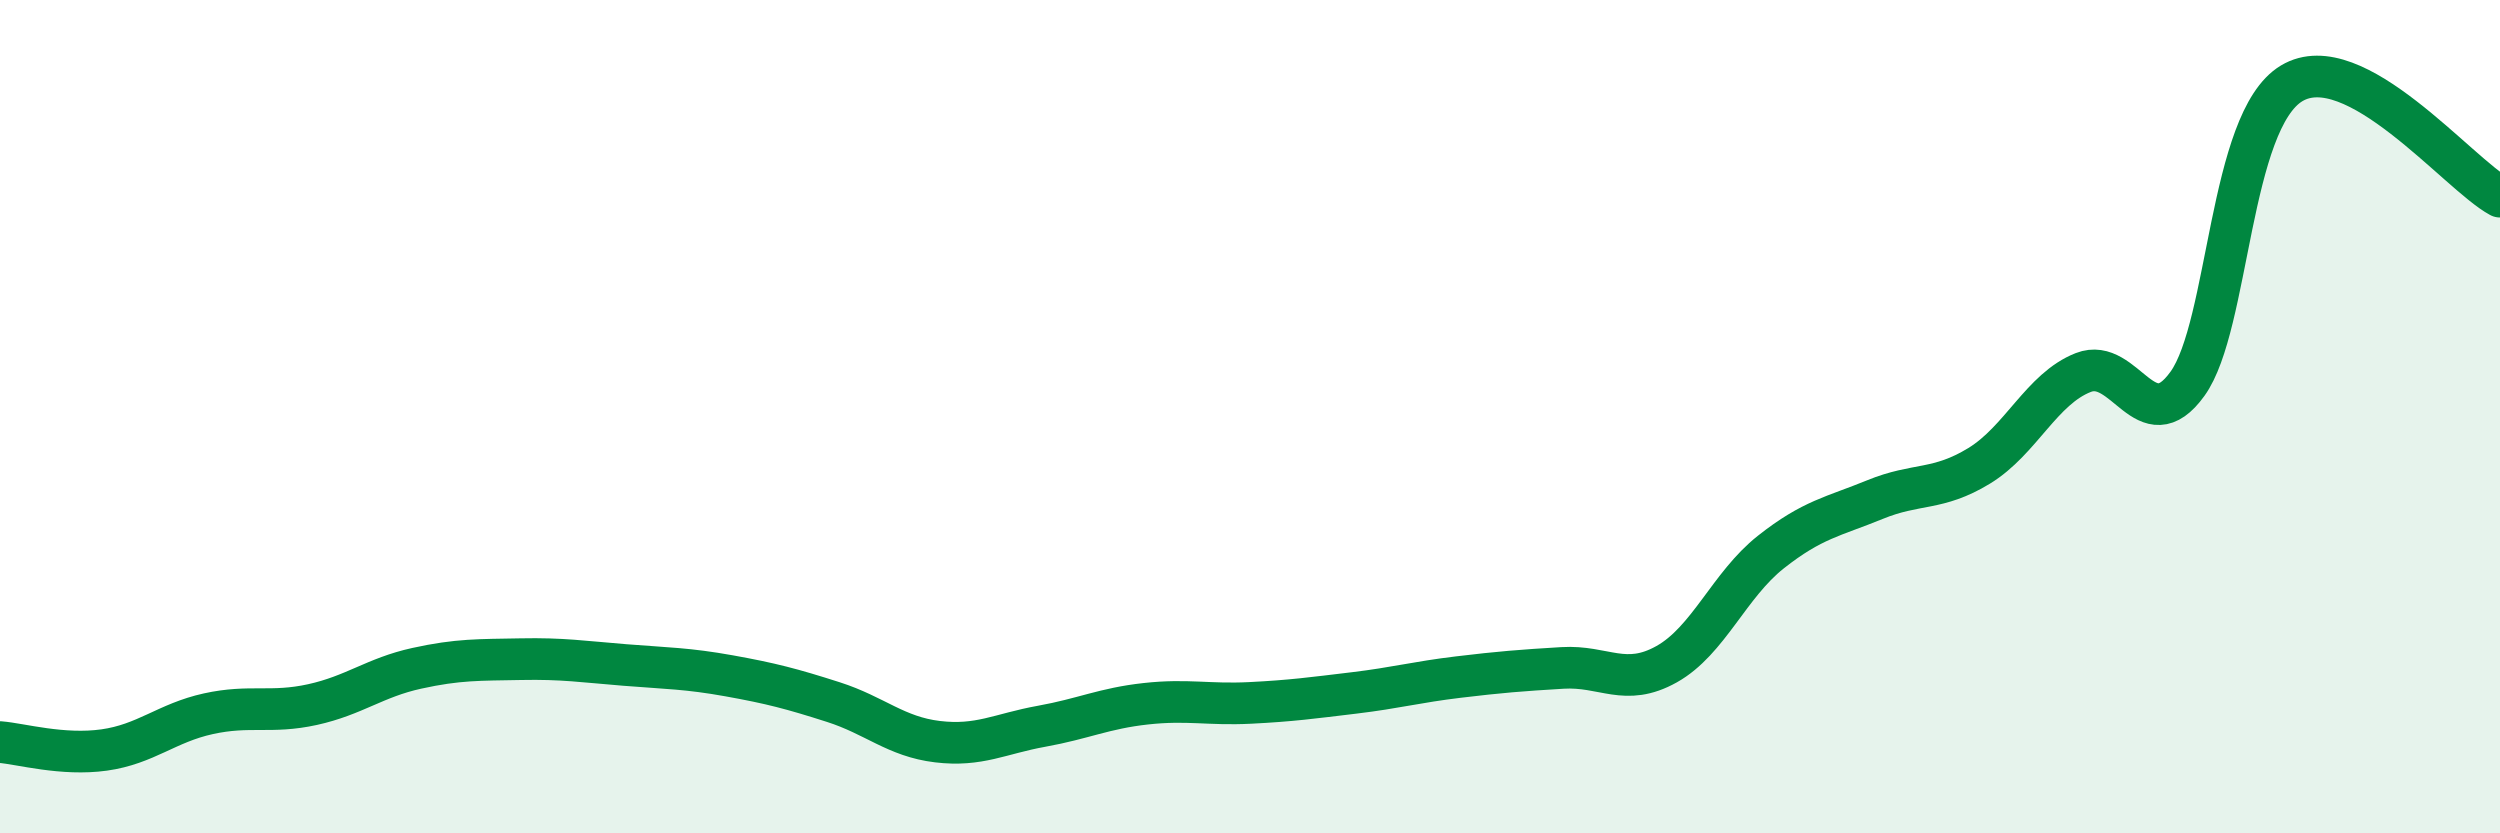 
    <svg width="60" height="20" viewBox="0 0 60 20" xmlns="http://www.w3.org/2000/svg">
      <path
        d="M 0,17.81 C 0.5,17.85 1.5,18.14 2.5,18 C 3.5,17.86 4,17.35 5,17.13 C 6,16.91 6.5,17.13 7.5,16.91 C 8.5,16.69 9,16.26 10,16.04 C 11,15.82 11.5,15.84 12.5,15.82 C 13.5,15.8 14,15.88 15,15.96 C 16,16.04 16.5,16.04 17.5,16.22 C 18.5,16.4 19,16.53 20,16.85 C 21,17.17 21.5,17.68 22.5,17.8 C 23.5,17.92 24,17.61 25,17.43 C 26,17.25 26.5,17 27.5,16.89 C 28.5,16.78 29,16.92 30,16.87 C 31,16.82 31.5,16.75 32.5,16.63 C 33.5,16.51 34,16.37 35,16.25 C 36,16.13 36.5,16.09 37.5,16.03 C 38.5,15.97 39,16.5 40,15.94 C 41,15.38 41.5,14.04 42.5,13.25 C 43.5,12.46 44,12.4 45,11.99 C 46,11.58 46.5,11.79 47.5,11.18 C 48.5,10.57 49,9.33 50,8.94 C 51,8.55 51.5,10.6 52.5,9.21 C 53.5,7.82 53.5,2.9 55,2 C 56.5,1.1 59,4.18 60,4.72L60 20L0 20Z"
        fill="#008740"
        opacity="0.1"
        stroke-linecap="round"
        stroke-linejoin="round"
      />
      <path
        d="M 0,17.81 C 0.5,17.85 1.5,18.14 2.5,18 C 3.5,17.86 4,17.35 5,17.13 C 6,16.91 6.5,17.13 7.5,16.91 C 8.5,16.69 9,16.26 10,16.04 C 11,15.82 11.5,15.84 12.5,15.82 C 13.5,15.8 14,15.88 15,15.96 C 16,16.04 16.5,16.04 17.5,16.22 C 18.5,16.4 19,16.53 20,16.85 C 21,17.17 21.5,17.68 22.5,17.8 C 23.5,17.92 24,17.61 25,17.43 C 26,17.25 26.5,17 27.5,16.89 C 28.5,16.78 29,16.92 30,16.87 C 31,16.82 31.5,16.75 32.5,16.63 C 33.5,16.51 34,16.37 35,16.25 C 36,16.13 36.5,16.09 37.5,16.03 C 38.5,15.97 39,16.5 40,15.94 C 41,15.38 41.5,14.04 42.5,13.25 C 43.5,12.46 44,12.4 45,11.99 C 46,11.58 46.5,11.79 47.5,11.18 C 48.5,10.57 49,9.33 50,8.94 C 51,8.55 51.5,10.6 52.5,9.21 C 53.5,7.82 53.5,2.9 55,2 C 56.5,1.1 59,4.18 60,4.72"
        stroke="#008740"
        stroke-width="1"
        fill="none"
        stroke-linecap="round"
        stroke-linejoin="round"
      />
    </svg>
  